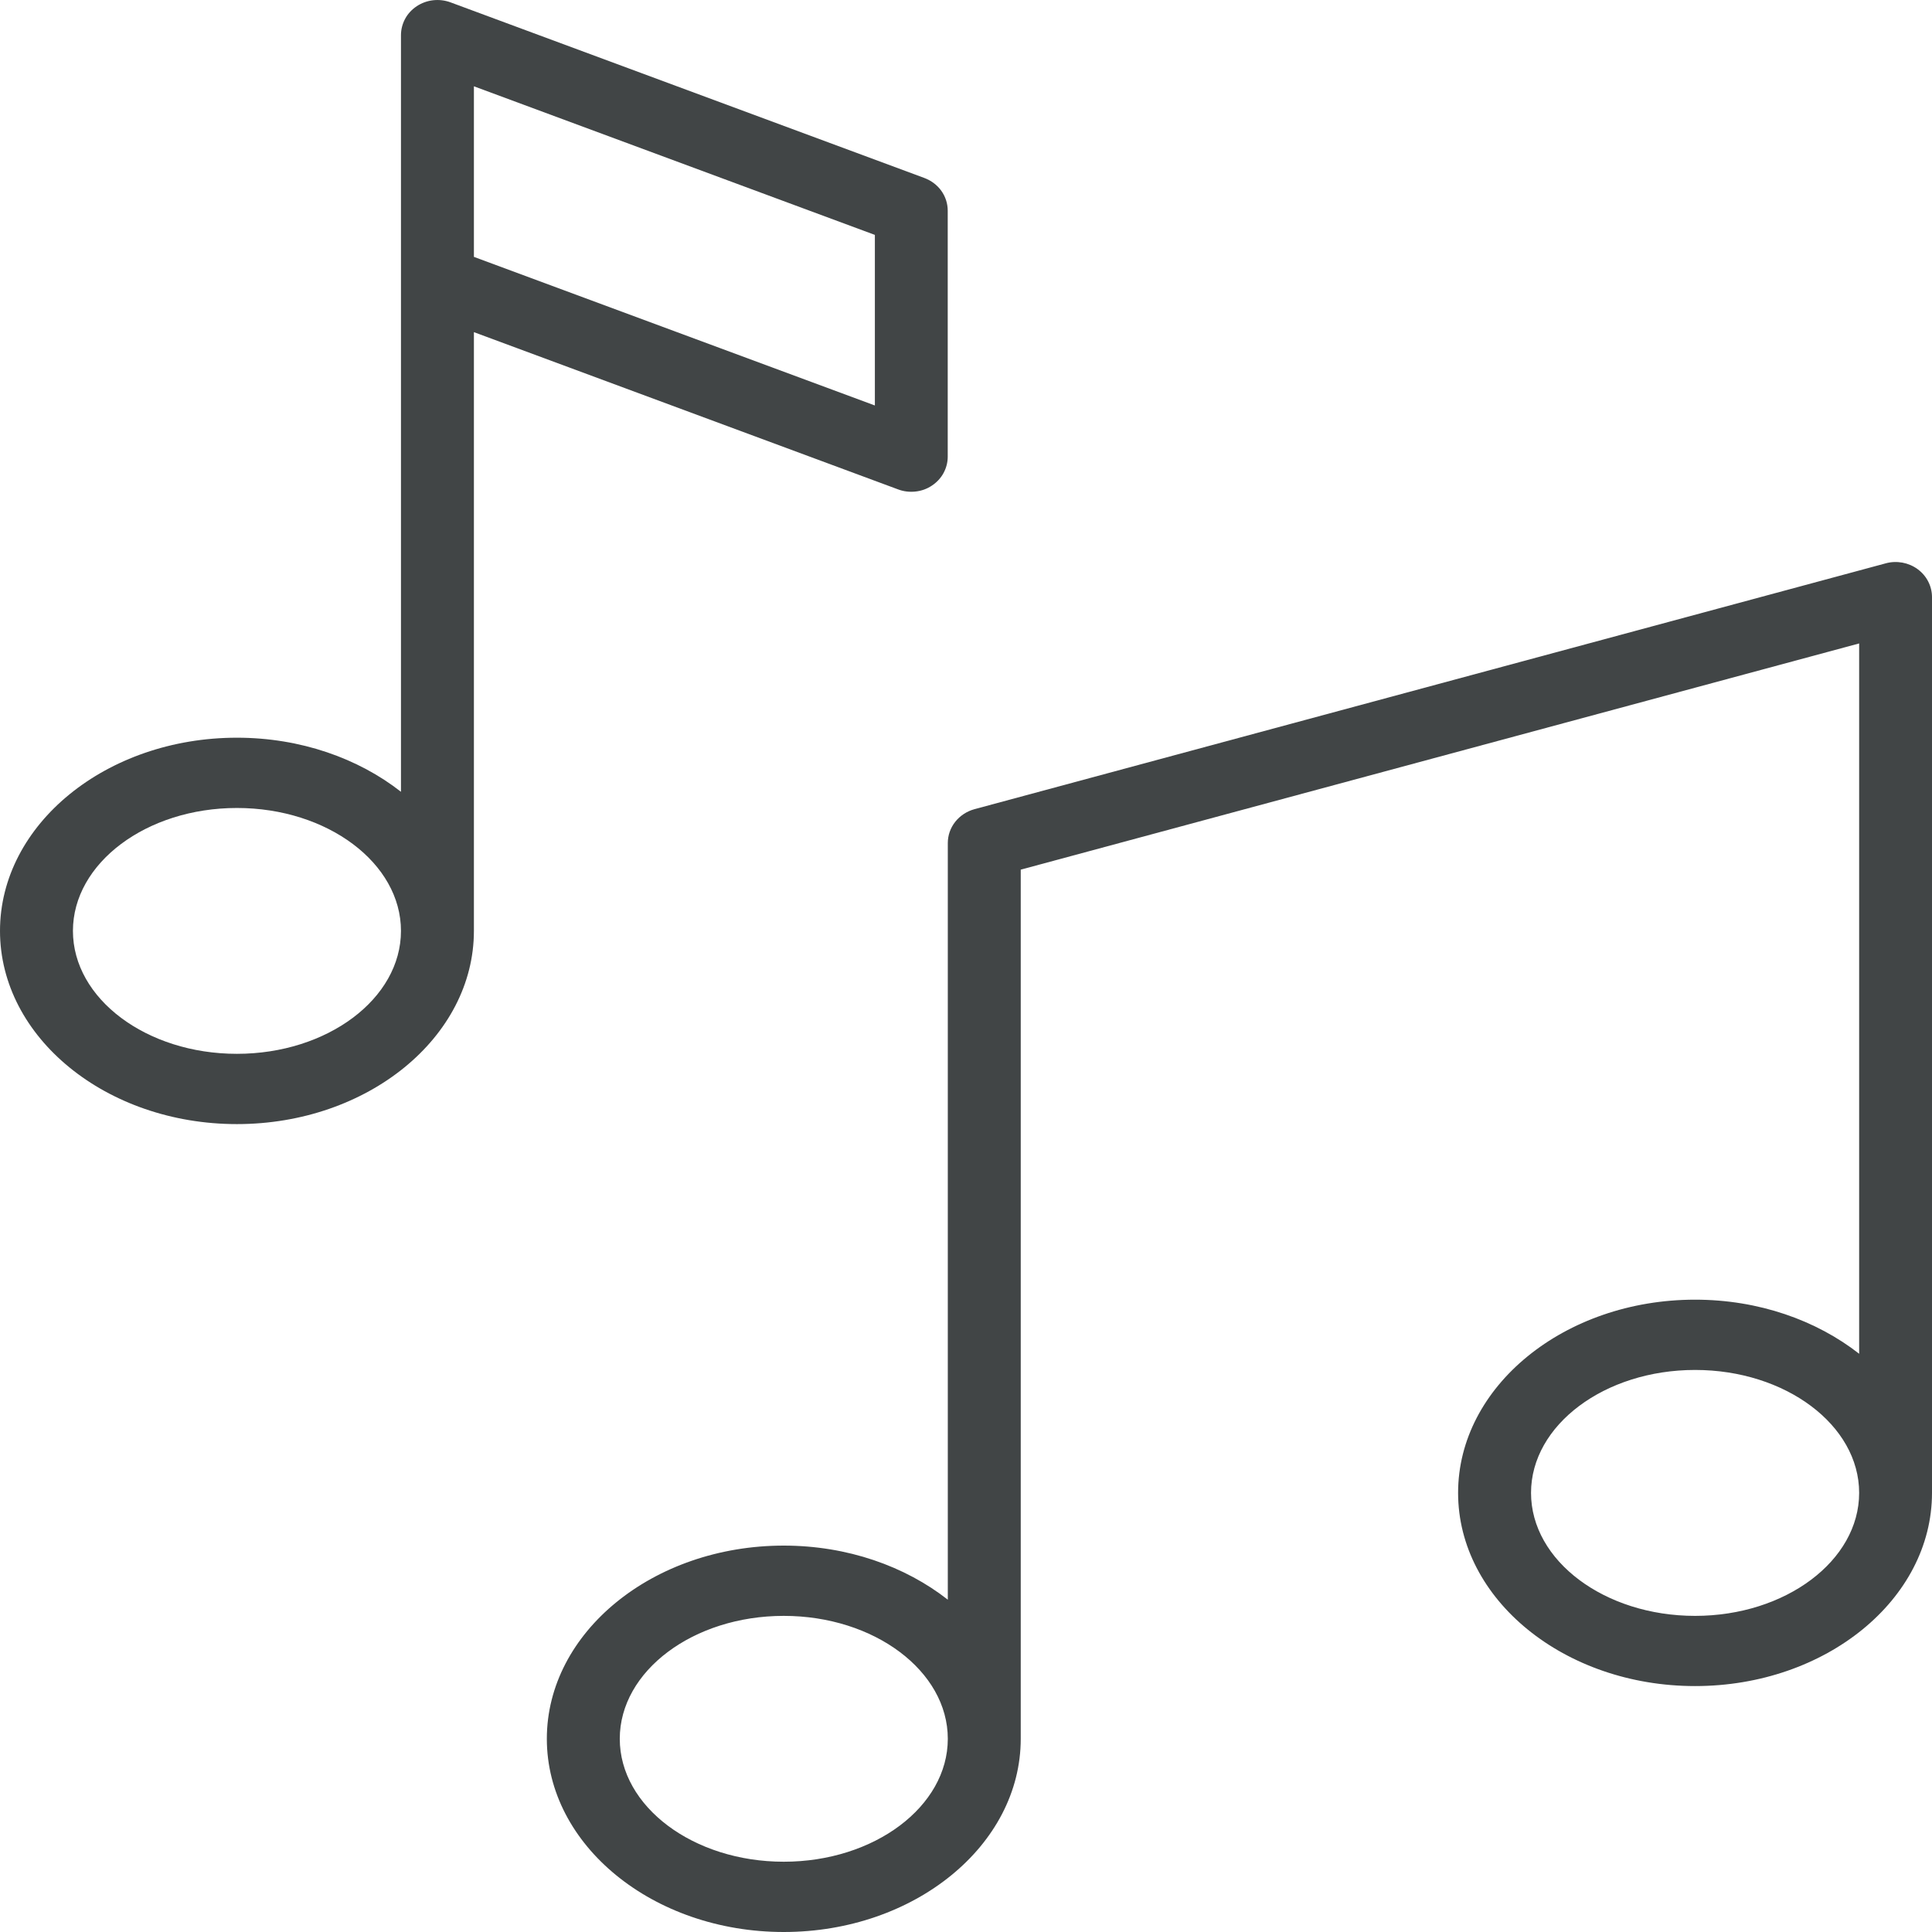 <svg width="24" height="24" viewBox="0 0 24 24" fill="none" xmlns="http://www.w3.org/2000/svg">
<path d="M23.821 7.07C23.765 7.029 23.701 7.002 23.632 6.989C23.563 6.977 23.493 6.979 23.425 6.998L12.105 10.052C12.01 10.078 11.926 10.133 11.866 10.209C11.806 10.285 11.774 10.377 11.774 10.473V19.872C11.245 19.457 10.527 19.2 9.736 19.2C8.113 19.2 6.793 20.277 6.793 21.6C6.793 22.923 8.113 24 9.736 24C11.359 24 12.68 22.923 12.68 21.6V10.803L23.095 7.993V16.817C22.565 16.402 21.848 16.145 21.057 16.145C19.434 16.145 18.113 17.222 18.113 18.545C18.113 19.869 19.434 20.945 21.057 20.945C22.68 20.945 24 19.869 24 18.545V7.418C24 7.351 23.984 7.284 23.953 7.224C23.922 7.163 23.877 7.111 23.821 7.07ZM9.736 23.127C8.613 23.127 7.699 22.442 7.699 21.6C7.699 20.758 8.613 20.073 9.736 20.073C10.86 20.073 11.774 20.758 11.774 21.6C11.774 22.442 10.86 23.127 9.736 23.127ZM21.057 20.073C19.933 20.073 19.019 19.388 19.019 18.545C19.019 17.703 19.933 17.018 21.057 17.018C22.18 17.018 23.095 17.703 23.095 18.545C23.095 19.388 22.18 20.073 21.057 20.073Z" fill="#414546"/>
<path d="M11.158 6.08C11.227 6.106 11.301 6.114 11.373 6.106C11.447 6.098 11.516 6.073 11.577 6.032C11.637 5.992 11.687 5.939 11.721 5.876C11.755 5.813 11.773 5.744 11.773 5.673V2.618C11.773 2.53 11.746 2.444 11.694 2.371C11.642 2.298 11.568 2.243 11.483 2.211L5.596 0.029C5.528 0.004 5.454 -0.005 5.381 0.003C5.308 0.011 5.238 0.037 5.177 0.077C5.117 0.117 5.067 0.17 5.033 0.233C4.999 0.296 4.981 0.366 4.981 0.436V9.836C4.452 9.421 3.734 9.164 2.943 9.164C1.32 9.164 0 10.241 0 11.564C0 12.887 1.32 13.964 2.943 13.964C4.566 13.964 5.887 12.887 5.887 11.564V4.126L11.158 6.08ZM5.887 1.072L10.868 2.918V5.037L5.887 3.191V1.072ZM2.943 13.091C1.82 13.091 0.906 12.406 0.906 11.564C0.906 10.722 1.82 10.037 2.943 10.037C4.067 10.037 4.981 10.722 4.981 11.564C4.981 12.406 4.067 13.091 2.943 13.091Z" fill="#414546"/>
</svg>
